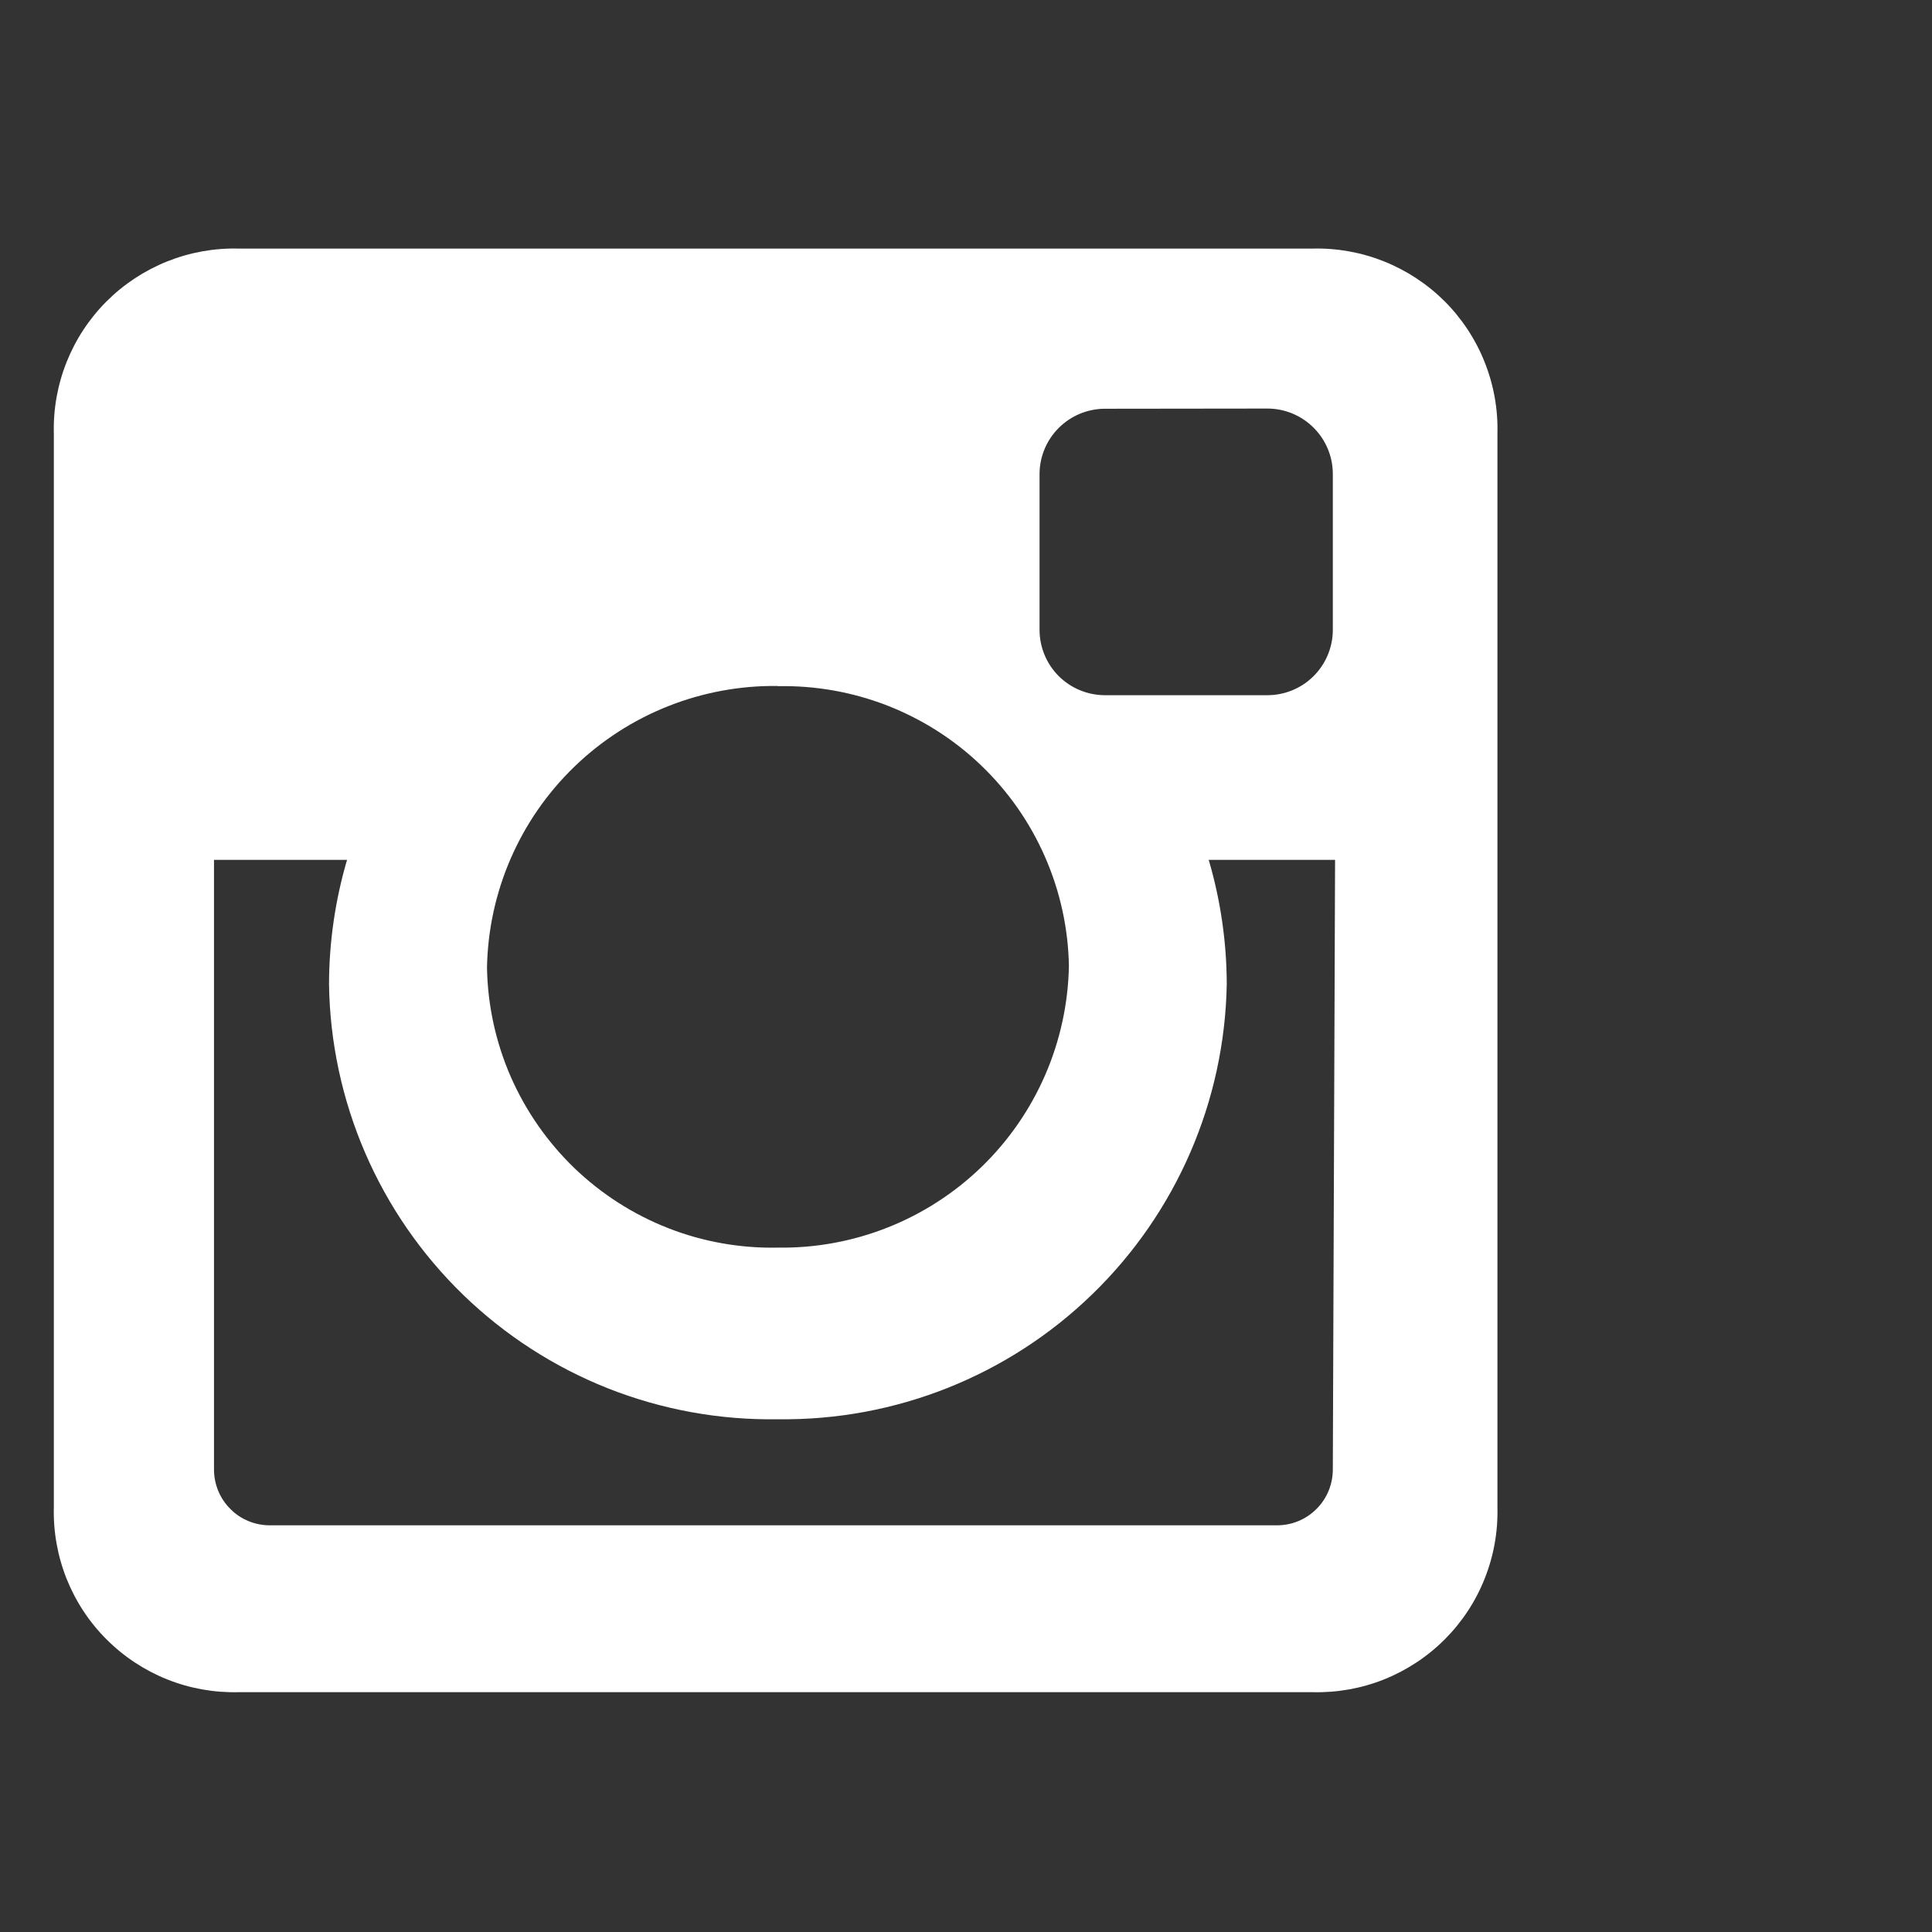 <svg xmlns="http://www.w3.org/2000/svg" viewBox="0 0 30 30" fill="none"><rect x="0" y="0" width="30" height="30" fill="#333333" stroke="none"/><path d="M3.708 3.86H20.38C20.76 3.85 21.138 3.918 21.491 4.059C21.843 4.2 22.164 4.411 22.433 4.679C22.701 4.948 22.913 5.269 23.053 5.622C23.194 5.975 23.262 6.352 23.252 6.732V23.404C23.262 23.784 23.194 24.162 23.053 24.515C22.913 24.868 22.701 25.189 22.433 25.457C22.164 25.726 21.843 25.937 21.491 26.078C21.138 26.219 20.76 26.286 20.38 26.276H3.708C3.328 26.286 2.95 26.219 2.597 26.078C2.244 25.937 1.924 25.726 1.655 25.457C1.386 25.189 1.175 24.868 1.034 24.515C0.894 24.162 0.826 23.784 0.836 23.404V6.732C0.826 6.352 0.894 5.975 1.034 5.622C1.175 5.269 1.386 4.948 1.655 4.679C1.924 4.411 2.244 4.2 2.597 4.059C2.95 3.918 3.328 3.85 3.708 3.86ZM17.158 6.347C16.889 6.347 16.631 6.454 16.441 6.644C16.25 6.834 16.143 7.091 16.142 7.36V9.779C16.142 10.049 16.249 10.307 16.439 10.498C16.63 10.688 16.889 10.795 17.158 10.795H19.68C19.949 10.795 20.208 10.688 20.398 10.498C20.589 10.307 20.696 10.049 20.696 9.779V7.36C20.696 7.091 20.589 6.832 20.398 6.642C20.208 6.451 19.949 6.344 19.68 6.344L17.158 6.347ZM20.731 13.352H18.769C18.953 13.978 19.047 14.626 19.049 15.278C19.018 17.098 18.267 18.831 16.96 20.098C15.654 21.365 13.899 22.063 12.079 22.038C11.177 22.053 10.281 21.89 9.442 21.559C8.604 21.227 7.839 20.733 7.191 20.105C6.544 19.477 6.026 18.727 5.669 17.899C5.312 17.071 5.121 16.18 5.109 15.278C5.111 14.626 5.205 13.978 5.389 13.352H3.323V22.809C3.322 22.925 3.344 23.039 3.387 23.146C3.431 23.253 3.495 23.35 3.577 23.431C3.658 23.513 3.755 23.578 3.862 23.621C3.969 23.665 4.084 23.686 4.199 23.685H19.82C19.935 23.686 20.05 23.665 20.157 23.621C20.263 23.578 20.36 23.513 20.442 23.431C20.524 23.35 20.588 23.253 20.632 23.146C20.675 23.039 20.697 22.925 20.696 22.809L20.731 13.352ZM12.08 10.652C10.901 10.636 9.763 11.087 8.916 11.908C8.069 12.728 7.582 13.851 7.562 15.03C7.573 15.612 7.698 16.186 7.931 16.72C8.165 17.253 8.501 17.735 8.92 18.139C9.34 18.542 9.835 18.859 10.377 19.071C10.919 19.283 11.498 19.385 12.08 19.373C13.259 19.39 14.397 18.938 15.243 18.118C16.09 17.297 16.577 16.174 16.598 14.995C16.587 14.414 16.461 13.84 16.227 13.306C15.994 12.773 15.658 12.291 15.238 11.888C14.819 11.485 14.323 11.169 13.781 10.957C13.239 10.746 12.661 10.643 12.079 10.655L12.08 10.652Z" fill="white"/></svg>